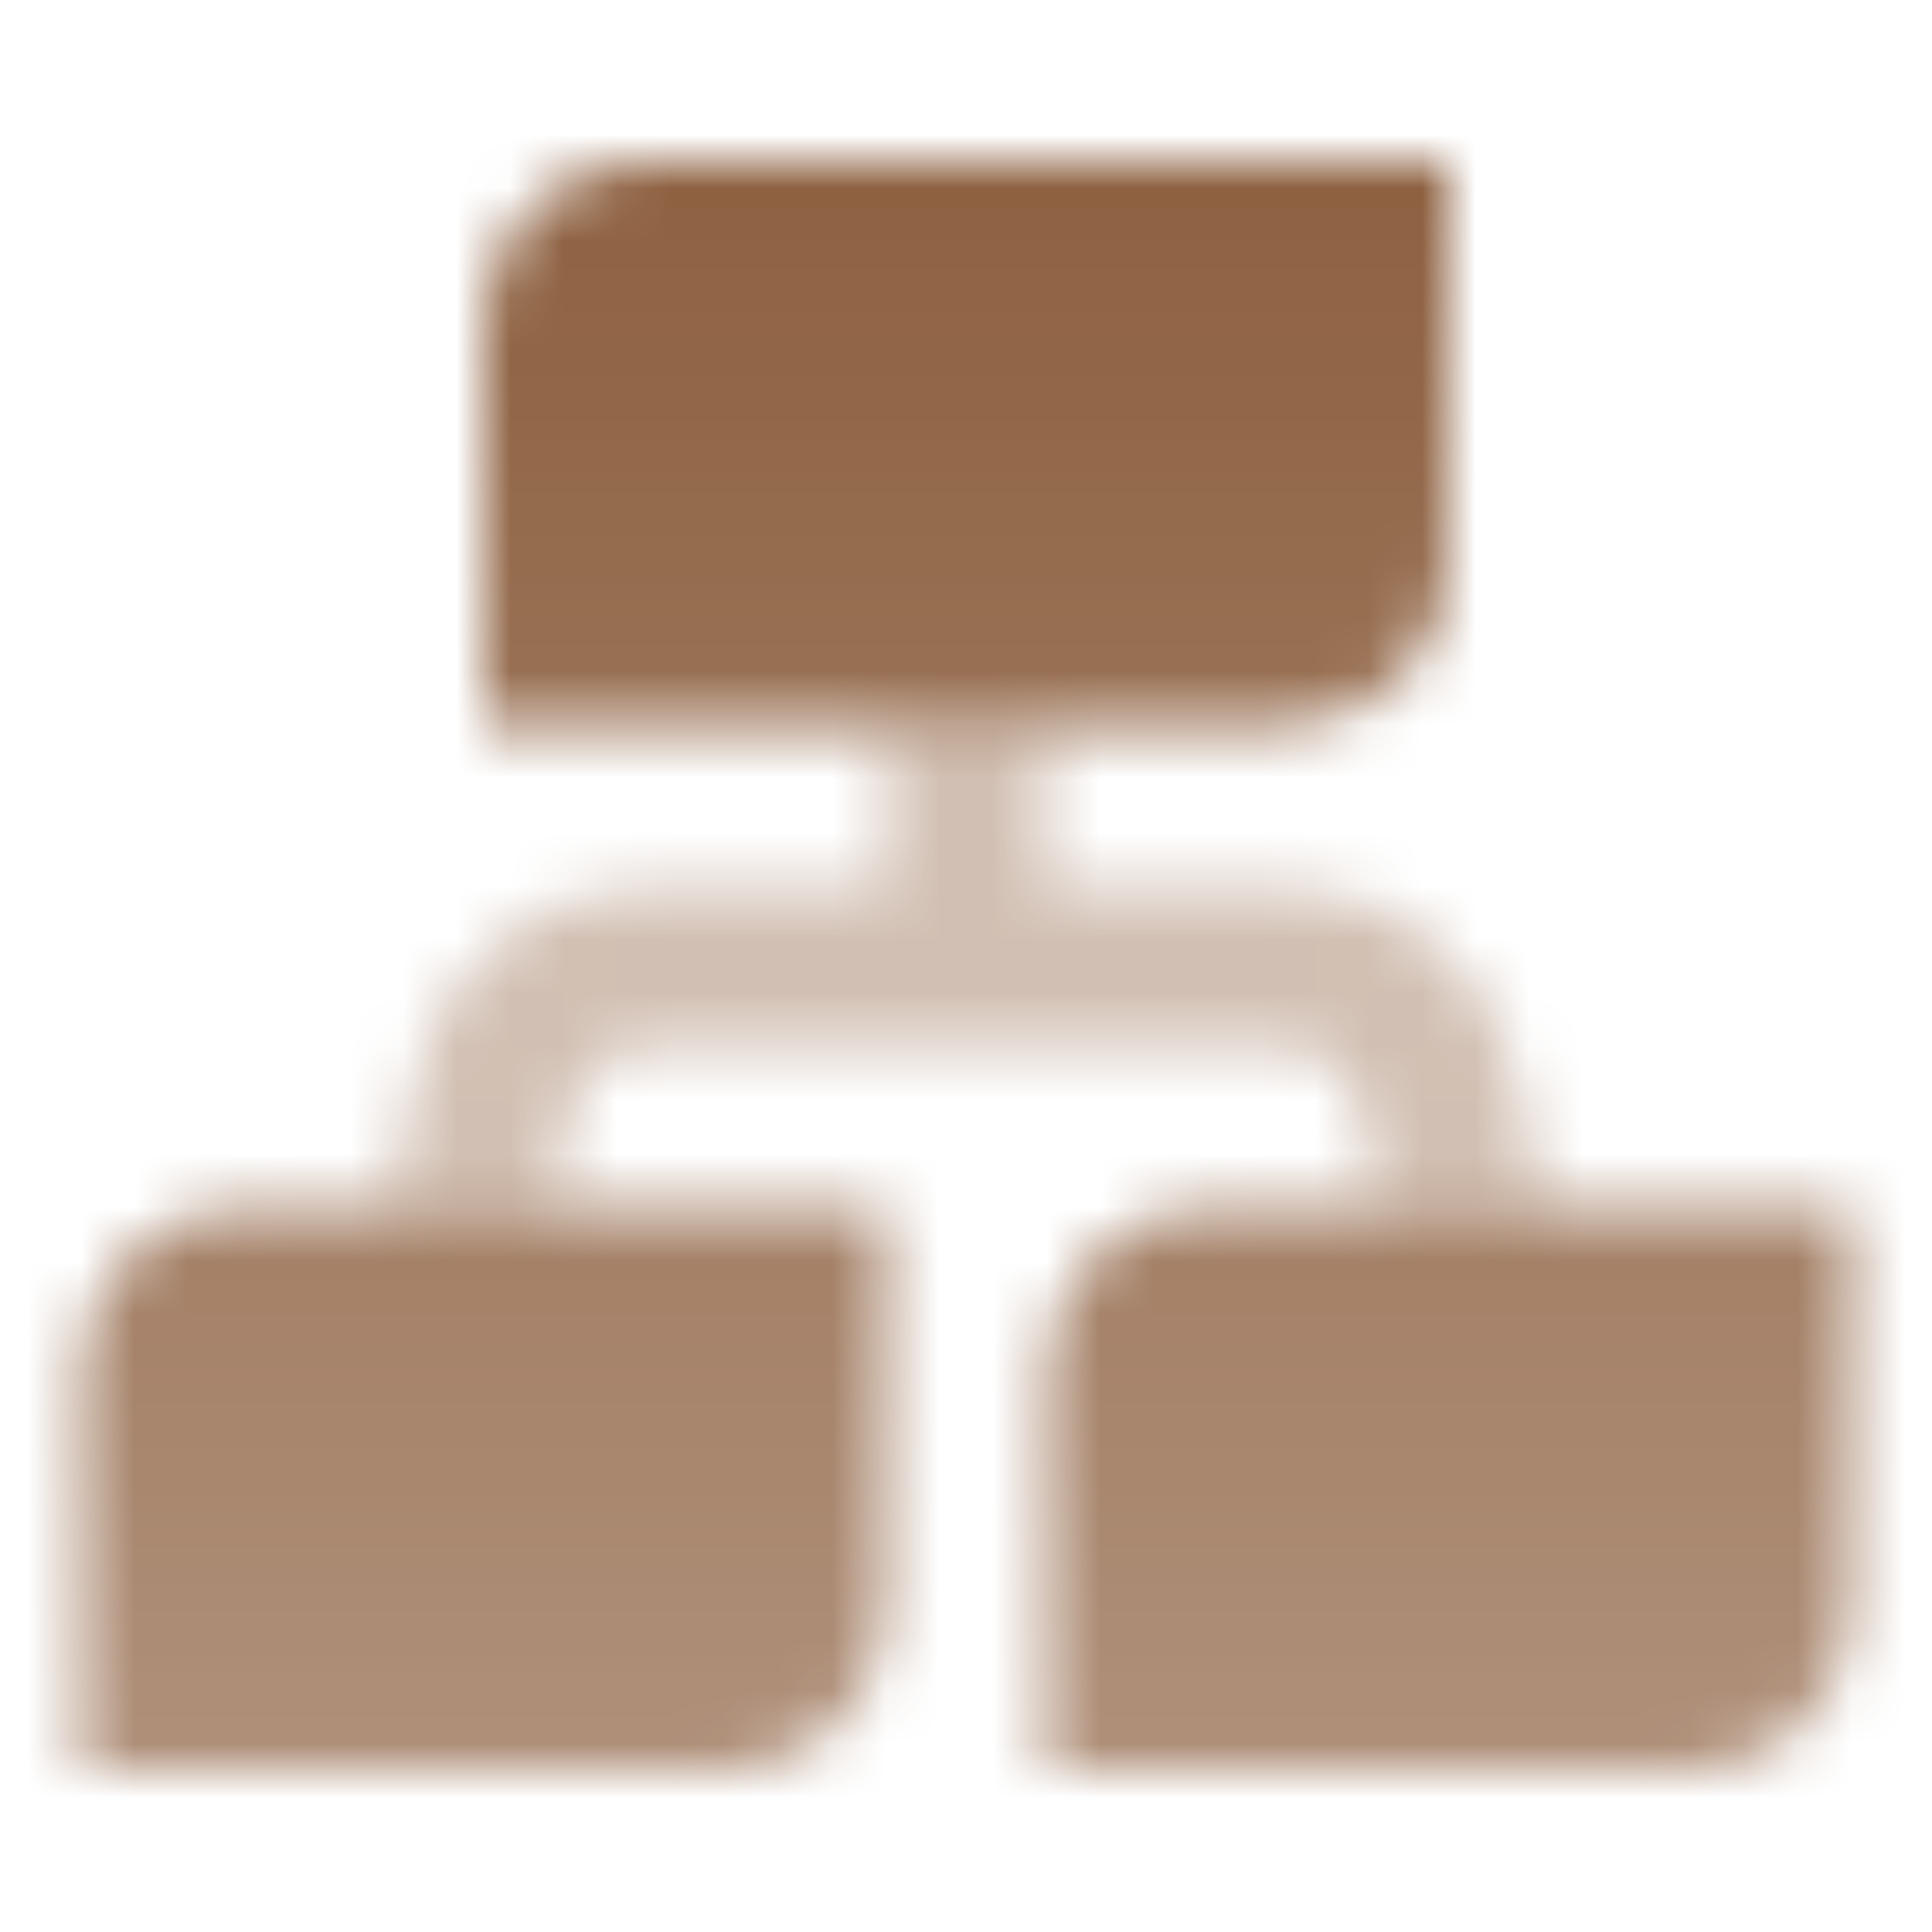 <svg width="36" height="36" viewBox="0 0 36 36" fill="none" xmlns="http://www.w3.org/2000/svg">
<g clip-path="url(#clip0_301_2546)">
<mask id="mask0_301_2546" style="mask-type:alpha" maskUnits="userSpaceOnUse" x="0" y="0" width="36" height="36">
<path d="M12 3C10.343 3 9 4.343 9 6V13.5H24C25.657 13.5 27 12.157 27 10.5V3H12Z" fill="url(#paint0_linear_301_2546)"/>
<path d="M1.5 25.5C1.5 23.843 2.843 22.5 4.5 22.5H16.5V30C16.5 31.657 15.157 33 13.5 33H1.5V25.5Z" fill="url(#paint1_linear_301_2546)"/>
<path d="M19.5 25.5C19.5 23.843 20.843 22.5 22.5 22.5H34.5V30C34.5 31.657 33.157 33 31.5 33H19.5V25.5Z" fill="url(#paint2_linear_301_2546)"/>
<path opacity="0.4" d="M19.5 16.5H23.873C26.018 16.5 27.865 18.014 28.286 20.117L28.762 22.5H25.703L25.344 20.706C25.204 20.005 24.588 19.5 23.873 19.5H12.126C11.411 19.5 10.795 20.005 10.655 20.706L10.296 22.5H7.236L7.713 20.117C8.134 18.014 9.98 16.5 12.126 16.5H16.5V13.5H19.5V16.5Z" fill="black"/>
</mask>
<g mask="url(#mask0_301_2546)">
<path d="M0 0H36V36H0V0Z" fill="#8D6040"/>
</g>
</g>
<defs>
<linearGradient id="paint0_linear_301_2546" x1="18" y1="3" x2="18" y2="33" gradientUnits="userSpaceOnUse">
<stop/>
<stop offset="1" stop-opacity="0.7"/>
</linearGradient>
<linearGradient id="paint1_linear_301_2546" x1="18" y1="3" x2="18" y2="33" gradientUnits="userSpaceOnUse">
<stop/>
<stop offset="1" stop-opacity="0.7"/>
</linearGradient>
<linearGradient id="paint2_linear_301_2546" x1="18" y1="3" x2="18" y2="33" gradientUnits="userSpaceOnUse">
<stop/>
<stop offset="1" stop-opacity="0.7"/>
</linearGradient>
<clipPath id="clip0_301_2546">
<rect width="36" height="36" fill="white"/>
</clipPath>
</defs>
</svg>
